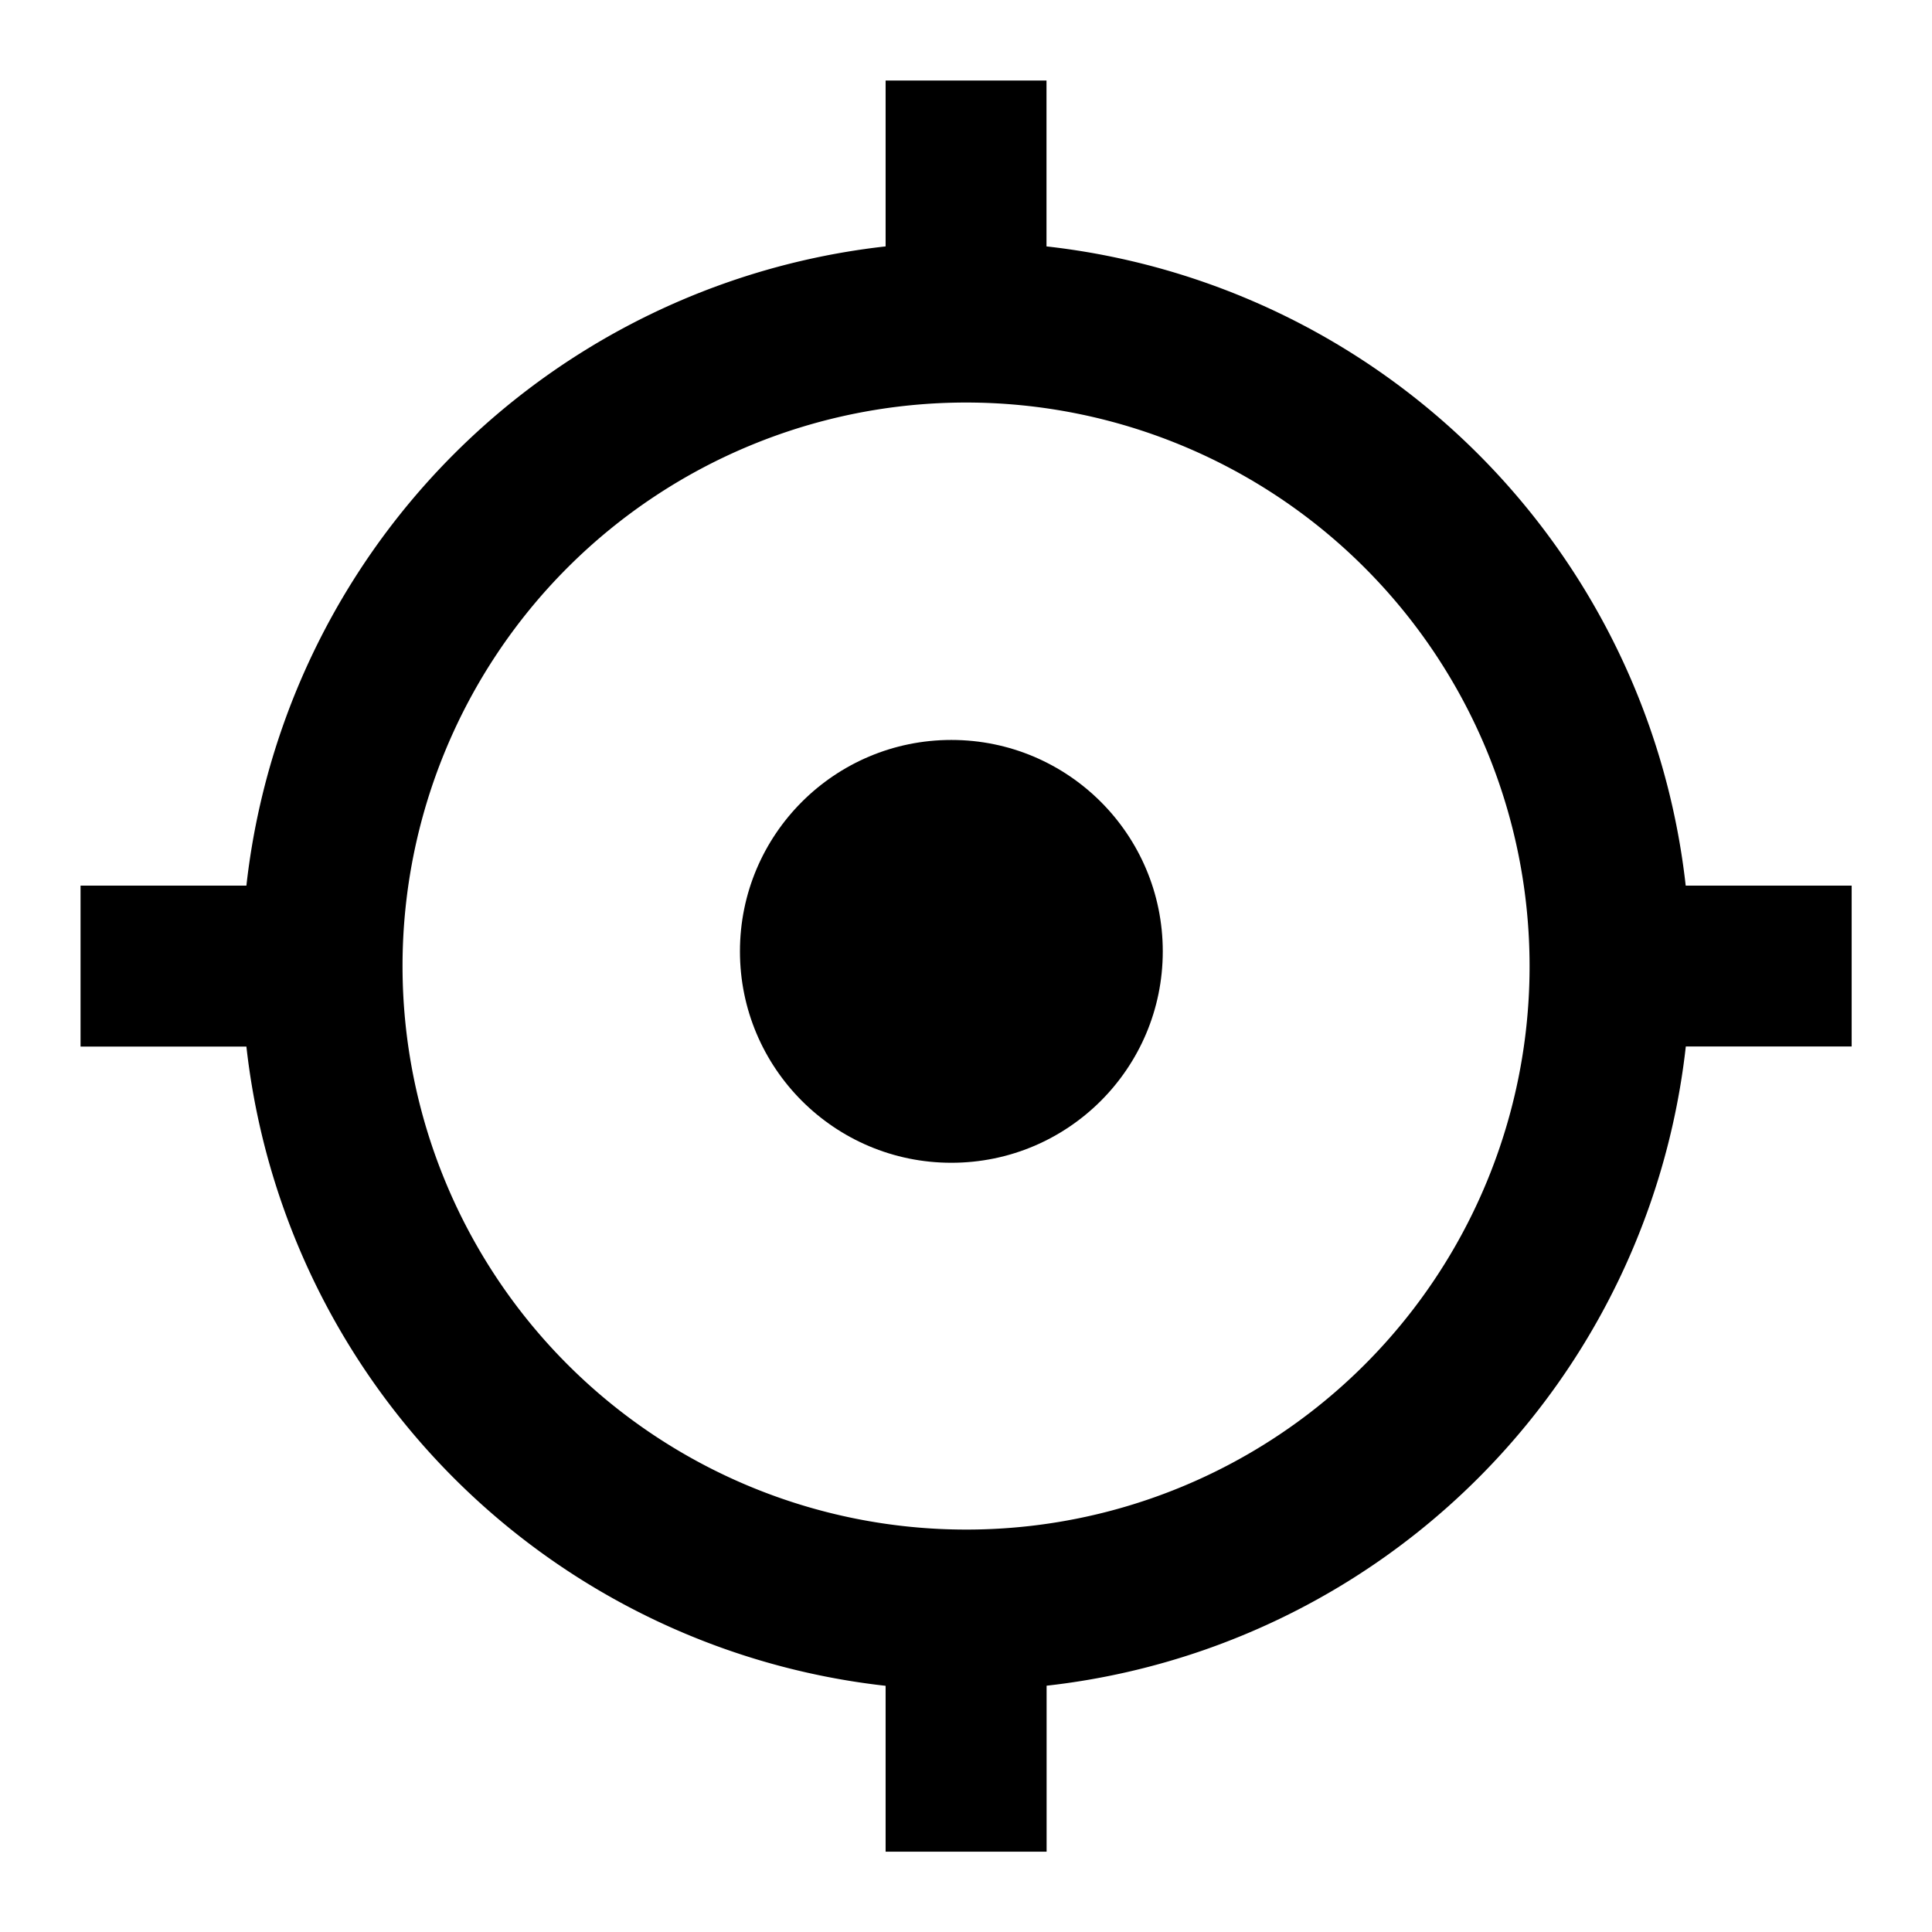 <svg id="ic_location_searching_24px" xmlns="http://www.w3.org/2000/svg" width="18.277" height="18.277" viewBox="0 0 18.277 18.277">
  <path id="Path_28632" data-name="Path 28632" d="M0,0H18.277V18.277H0Z" fill="none"/>
  <path id="Path_28633" data-name="Path 28633" d="M16.185,8.616a6.85,6.85,0,0,0-6.047-6.047V1H8.616V2.569A6.85,6.85,0,0,0,2.569,8.616H1v1.523H2.569a6.85,6.85,0,0,0,6.047,6.047v1.569h1.523V16.185a6.85,6.85,0,0,0,6.047-6.047h1.569V8.616ZM9.377,14.708a5.331,5.331,0,1,1,5.331-5.331A5.327,5.327,0,0,1,9.377,14.708Z" transform="translate(-0.238 -0.238)" fill="#000000"/>
  <circle id="Ellipse_40" data-name="Ellipse 40" cx="2" cy="2" r="2" transform="translate(7 7)" fill="#000000"/>
</svg>
